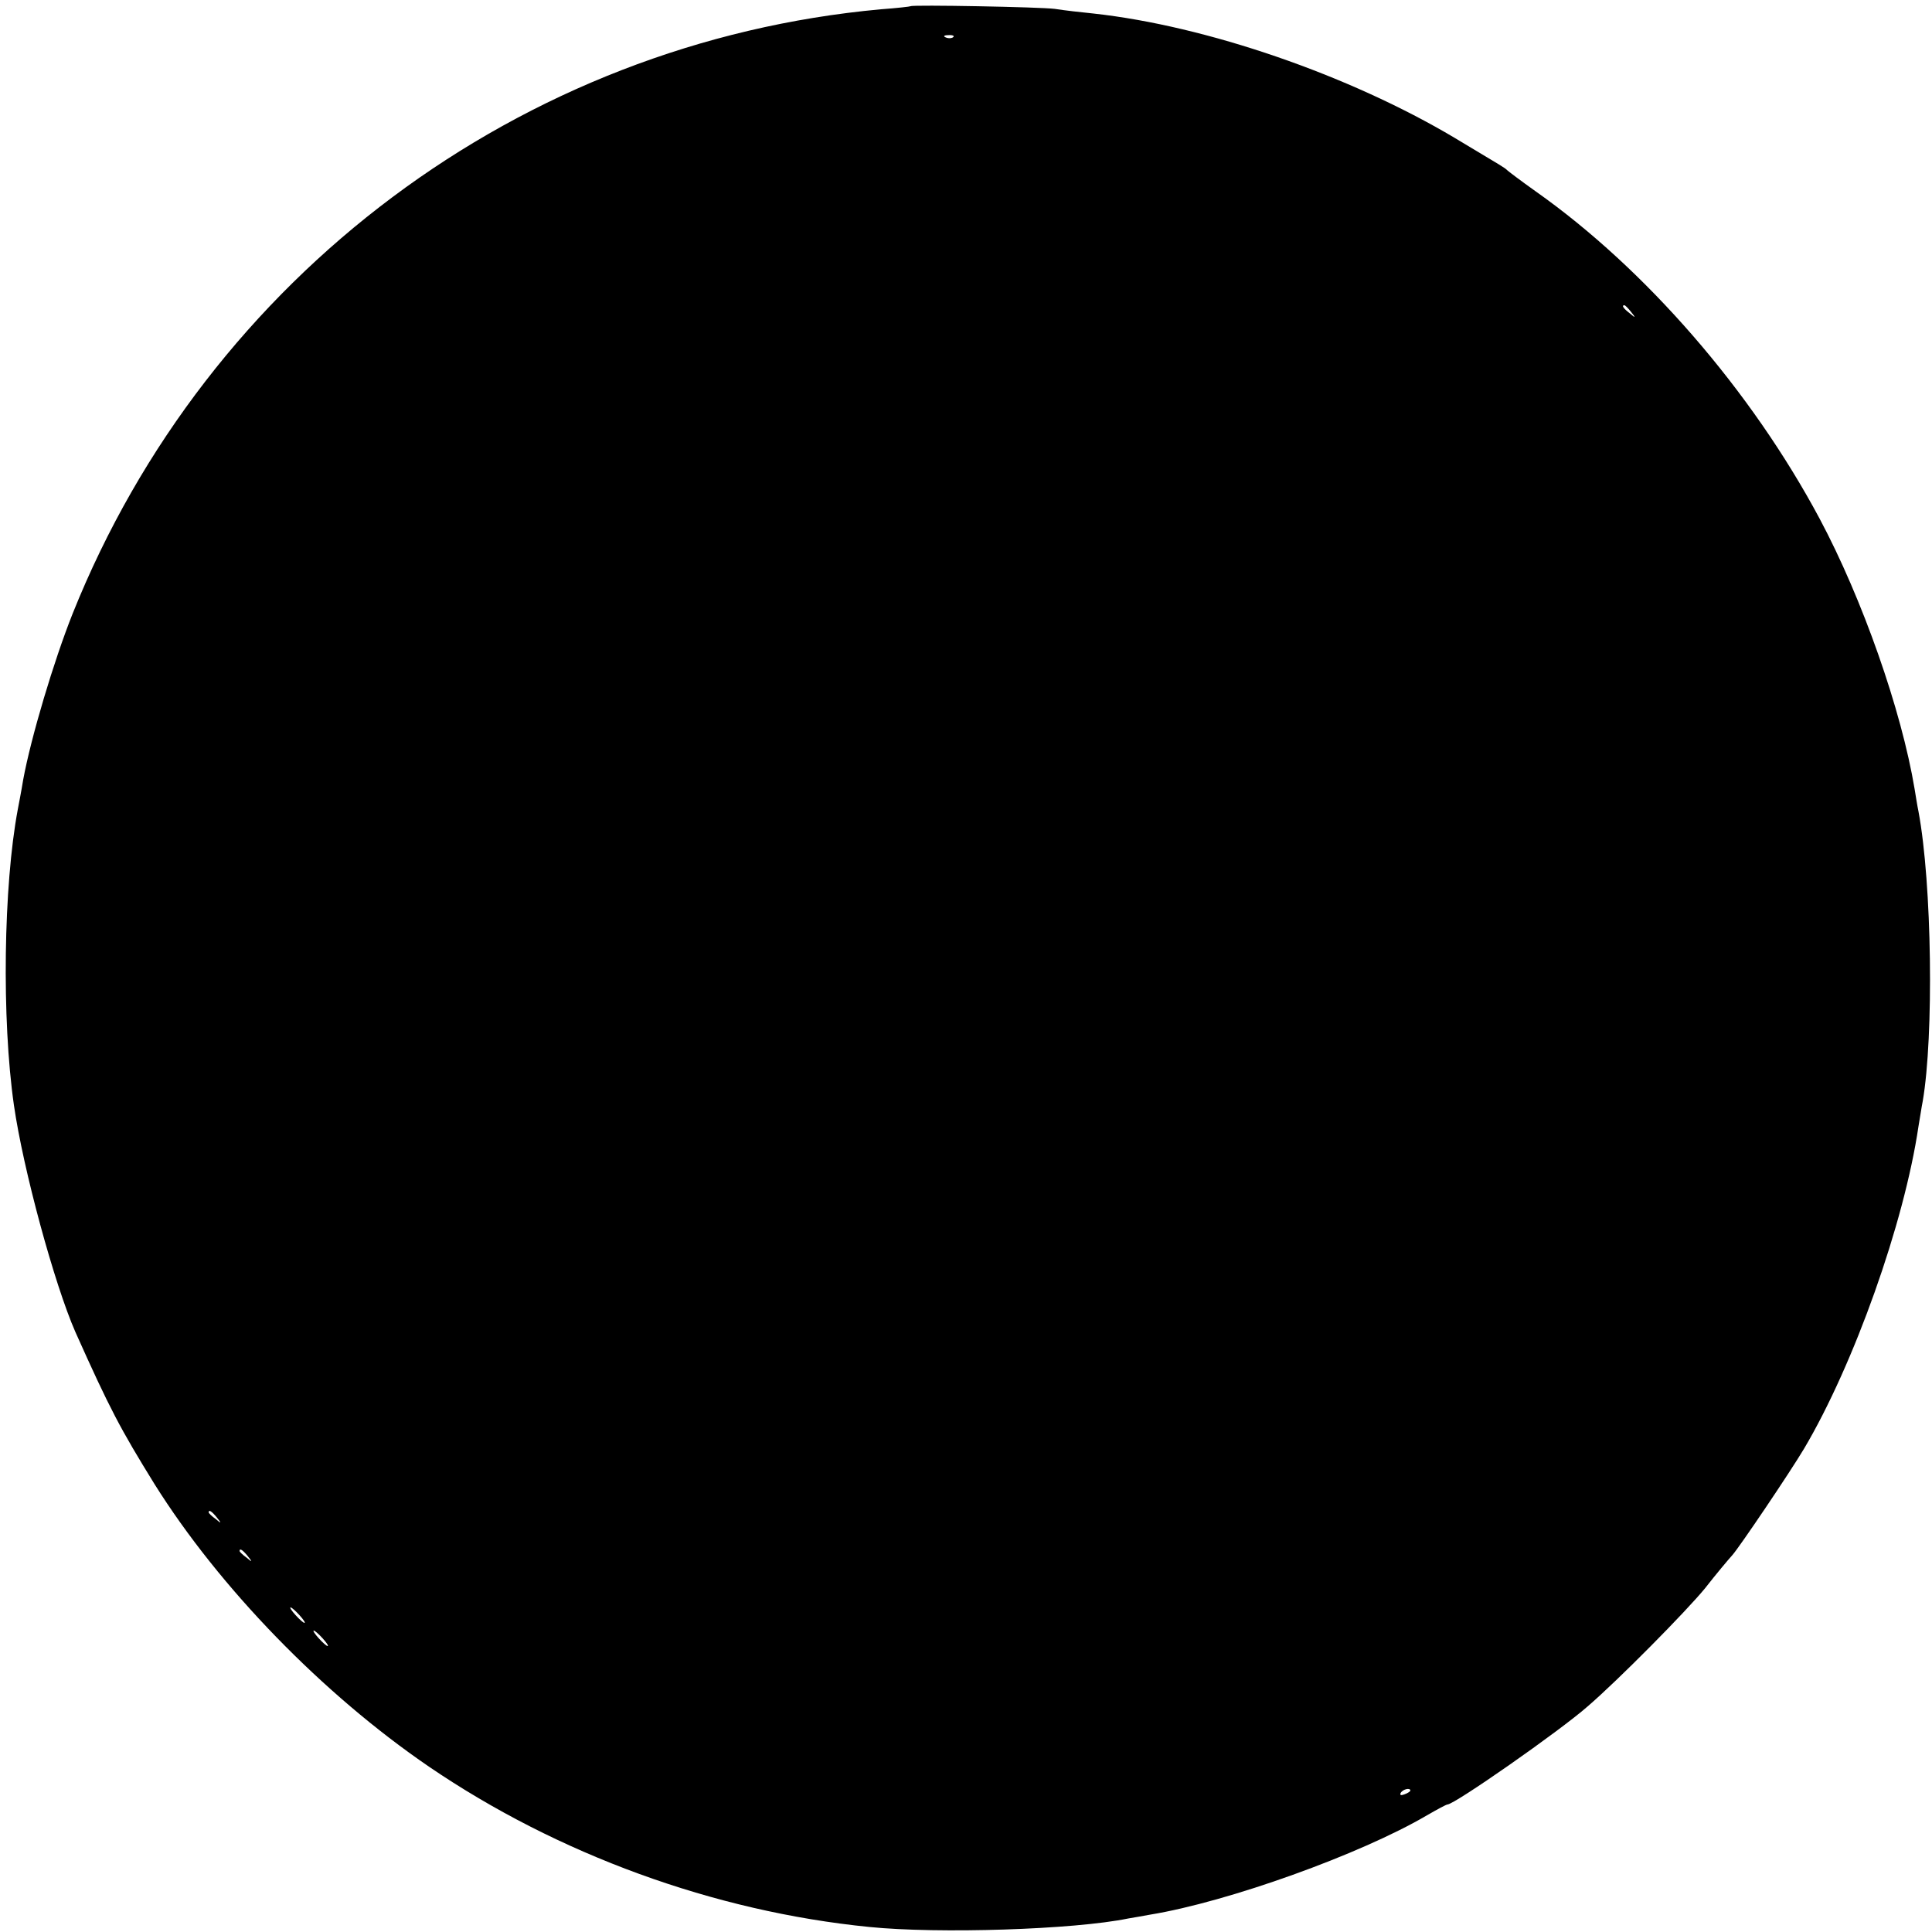 <?xml version="1.0" standalone="no"?>
<!DOCTYPE svg PUBLIC "-//W3C//DTD SVG 20010904//EN"
 "http://www.w3.org/TR/2001/REC-SVG-20010904/DTD/svg10.dtd">
<svg version="1.0" xmlns="http://www.w3.org/2000/svg"
 width="500pt" height="500pt" viewBox="0 0 500 500"
 preserveAspectRatio="xMidYMid meet">
<g transform="translate(0,500) scale(0.1,-0.1)"
fill="#000000" stroke="none">
<path d="M2357 4984 c-1 -1 -36 -5 -77 -8 -932 -85 -1742 -690 -2092 -1564
-49 -123 -108 -321 -128 -430 -5 -31 -12 -66 -14 -77 -37 -197 -42 -542 -10
-765 24 -167 105 -464 159 -587 89 -199 116 -250 205 -394 168 -268 435 -543
710 -731 333 -227 738 -375 1140 -415 178 -18 529 -7 670 22 14 2 39 7 57 10
201 33 544 156 716 257 26 15 50 28 53 28 18 0 289 189 363 254 79 68 254 245
304 306 28 36 60 74 70 85 18 20 149 214 186 276 129 218 259 583 296 834 4
22 8 51 11 65 29 169 24 563 -11 750 -3 14 -7 40 -10 58 -34 204 -135 492
-246 700 -177 331 -450 646 -735 847 -38 27 -71 52 -74 55 -6 6 -8 7 -135 83
-274 163 -643 290 -935 322 -30 3 -75 8 -100 12 -38 5 -368 11 -373 7z m110
-80 c-3 -3 -12 -4 -19 -1 -8 3 -5 6 6 6 11 1 17 -2 13 -5z m1754 -711 c13 -16
12 -17 -3 -4 -17 13 -22 21 -14 21 2 0 10 -8 17 -17z m-3660 -3120 c13 -16 12
-17 -3 -4 -10 7 -18 15 -18 17 0 8 8 3 21 -13z m80 -100 c13 -16 12 -17 -3 -4
-10 7 -18 15 -18 17 0 8 8 3 21 -13z m134 -153 c10 -11 16 -20 13 -20 -3 0
-13 9 -23 20 -10 11 -16 20 -13 20 3 0 13 -9 23 -20z m60 -60 c10 -11 16 -20
13 -20 -3 0 -13 9 -23 20 -10 11 -16 20 -13 20 3 0 13 -9 23 -20z m2815 -394
c0 -2 -7 -7 -16 -10 -8 -3 -12 -2 -9 4 6 10 25 14 25 6z"/>
</g>
</svg>

